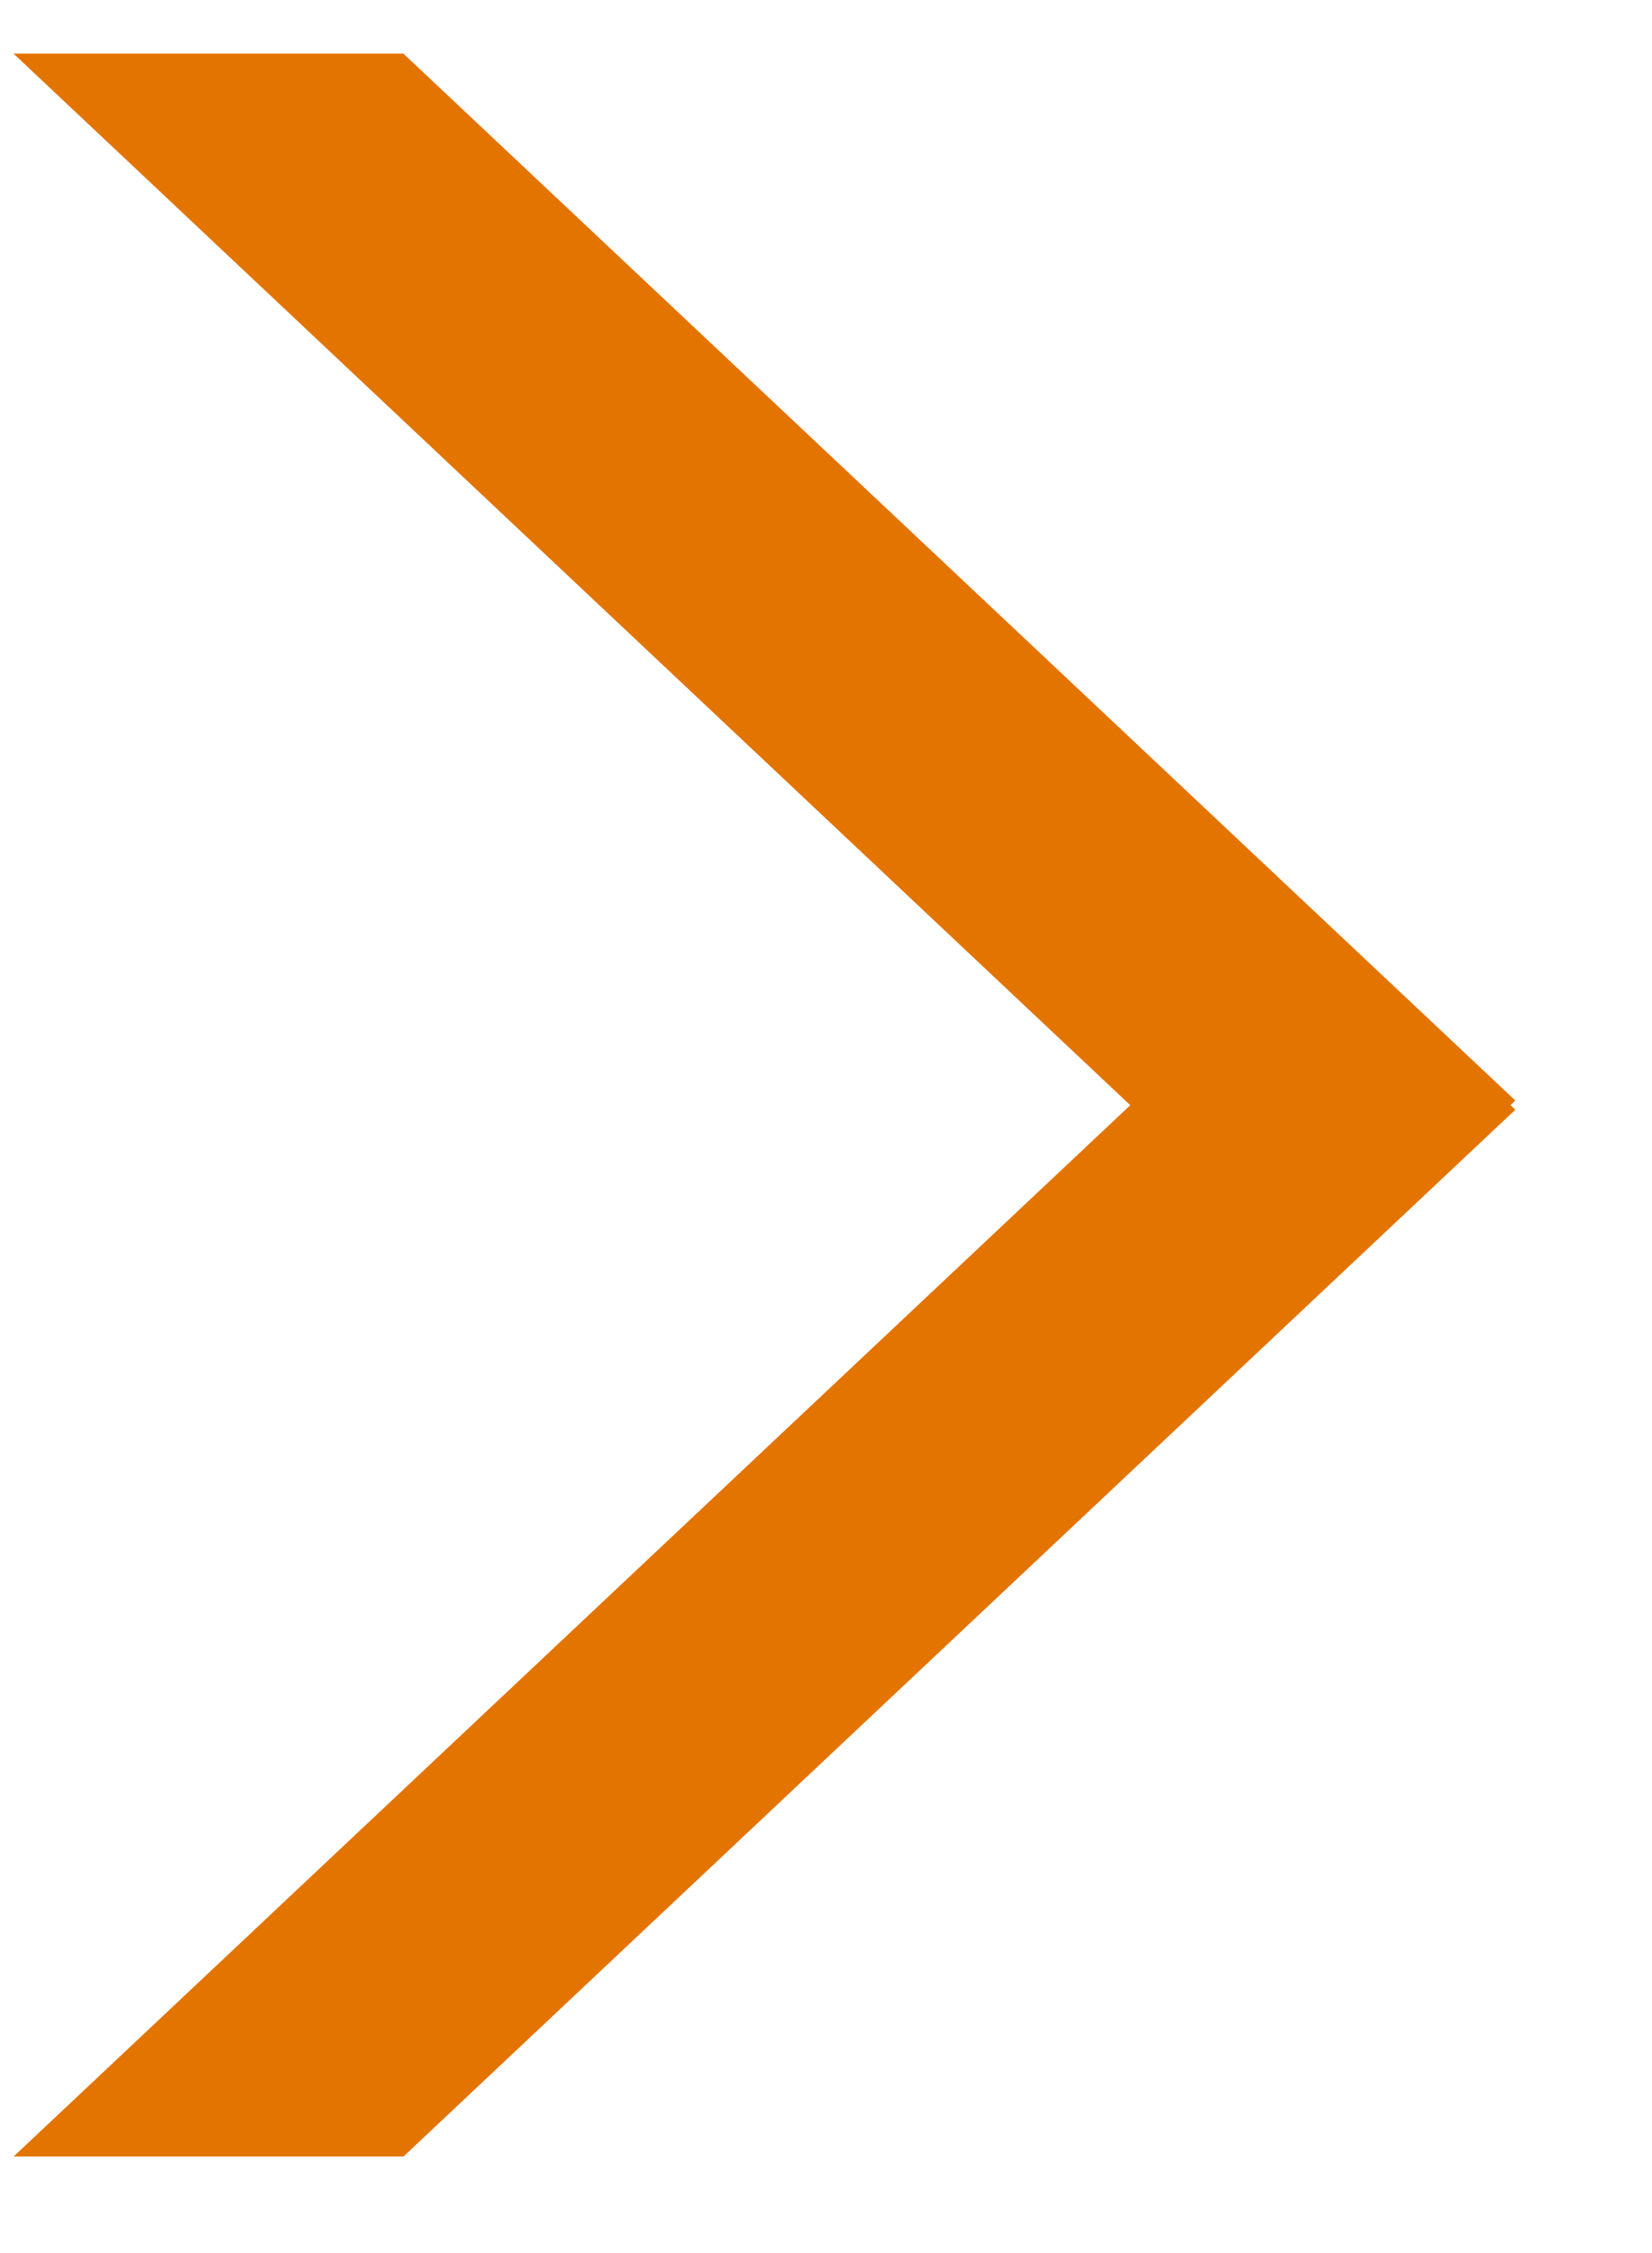 <svg width="11" height="15" viewBox="0 0 11 15" fill="none" xmlns="http://www.w3.org/2000/svg">
<path fill-rule="evenodd" clip-rule="evenodd" d="M2.686 0.357H0.09L7.526 7.358L0.091 14.357H2.687L10.09 7.388L10.058 7.358L10.09 7.327L2.686 0.357Z" fill="#E37400"/>
</svg>
